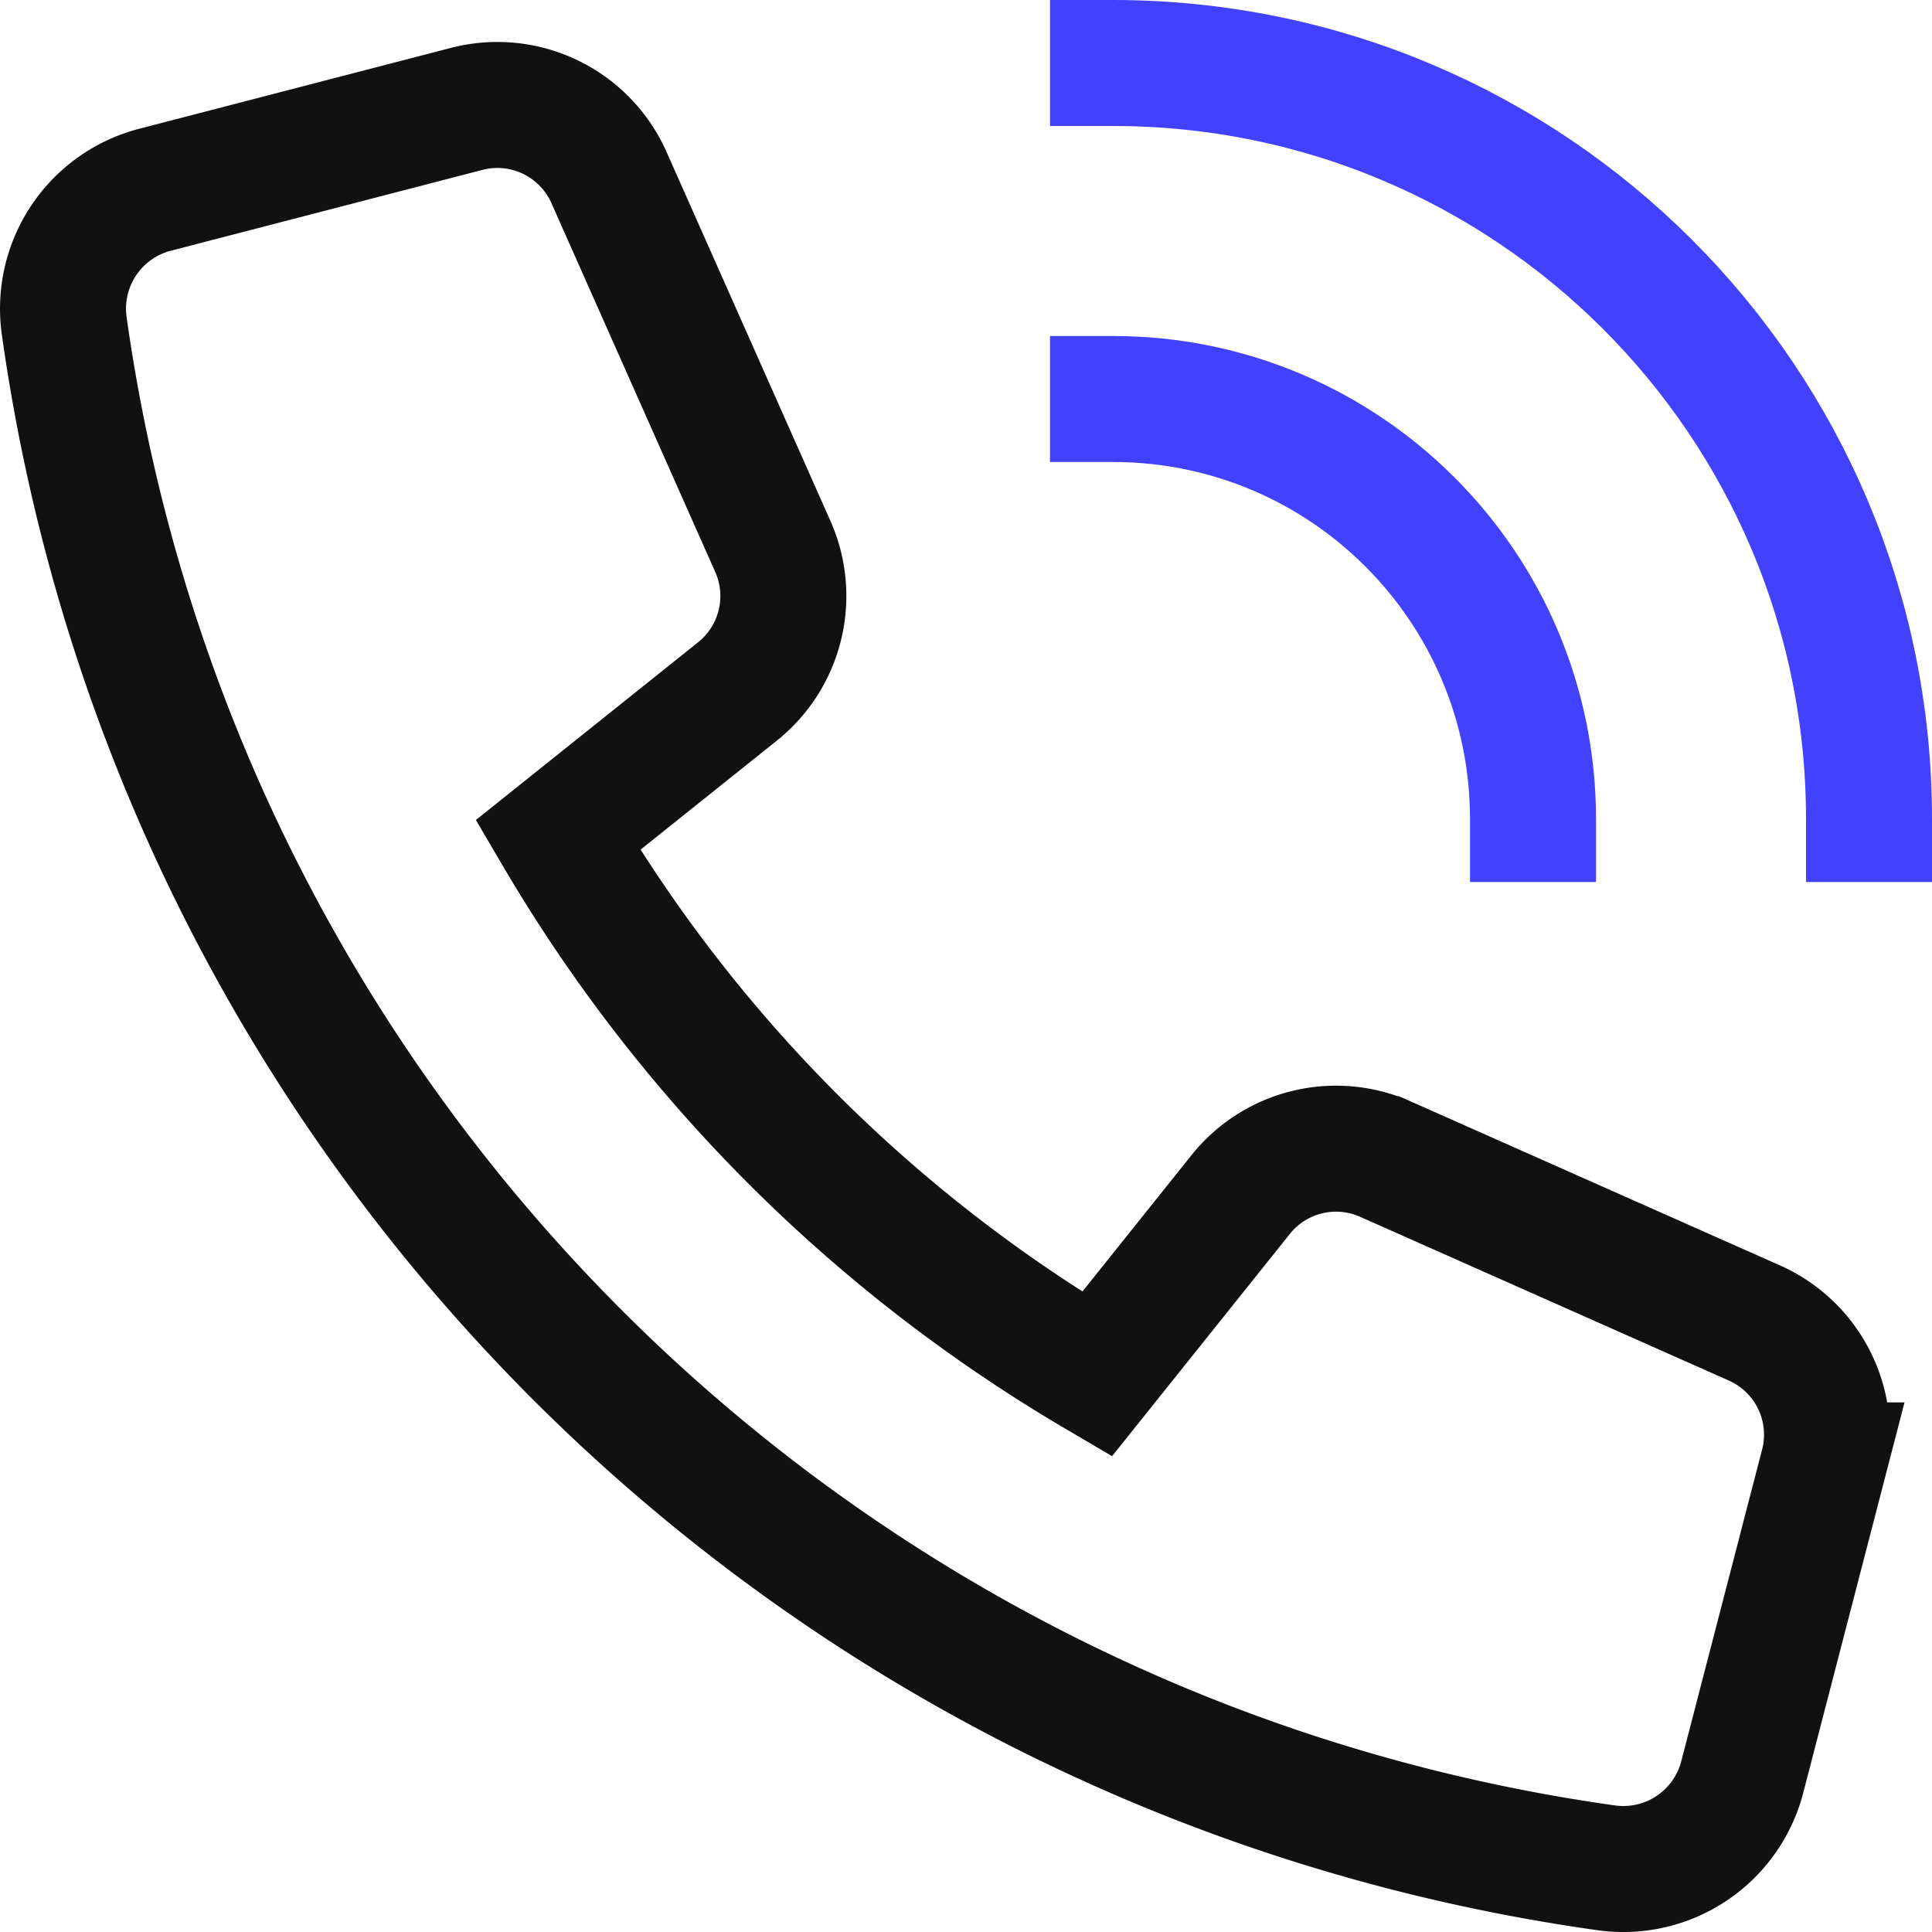 <svg width="46" height="46" xmlns="http://www.w3.org/2000/svg"><g stroke-width="3" fill="none" fill-rule="evenodd" stroke-linecap="square"><path d="M26.5 1.5c9.941 0 18 8.059 18 18m-18-10c5.523 0 10 4.477 10 10" stroke="#4241FF"/><path d="M29.541 28.44l-3.423 4.279a36.116 36.116 0 01-12.836-12.835l4.279-3.423a2.908 2.908 0 00.84-3.45L14.5 4.228a2.908 2.908 0 00-3.39-1.635L3.686 4.519A2.925 2.925 0 001.528 7.75c2.677 19.063 17.66 34.046 36.723 36.723a2.925 2.925 0 003.23-2.158l1.926-7.425a2.91 2.91 0 00-1.634-3.39l-8.782-3.9a2.907 2.907 0 00-3.45.84z" stroke="#111"/></g></svg>